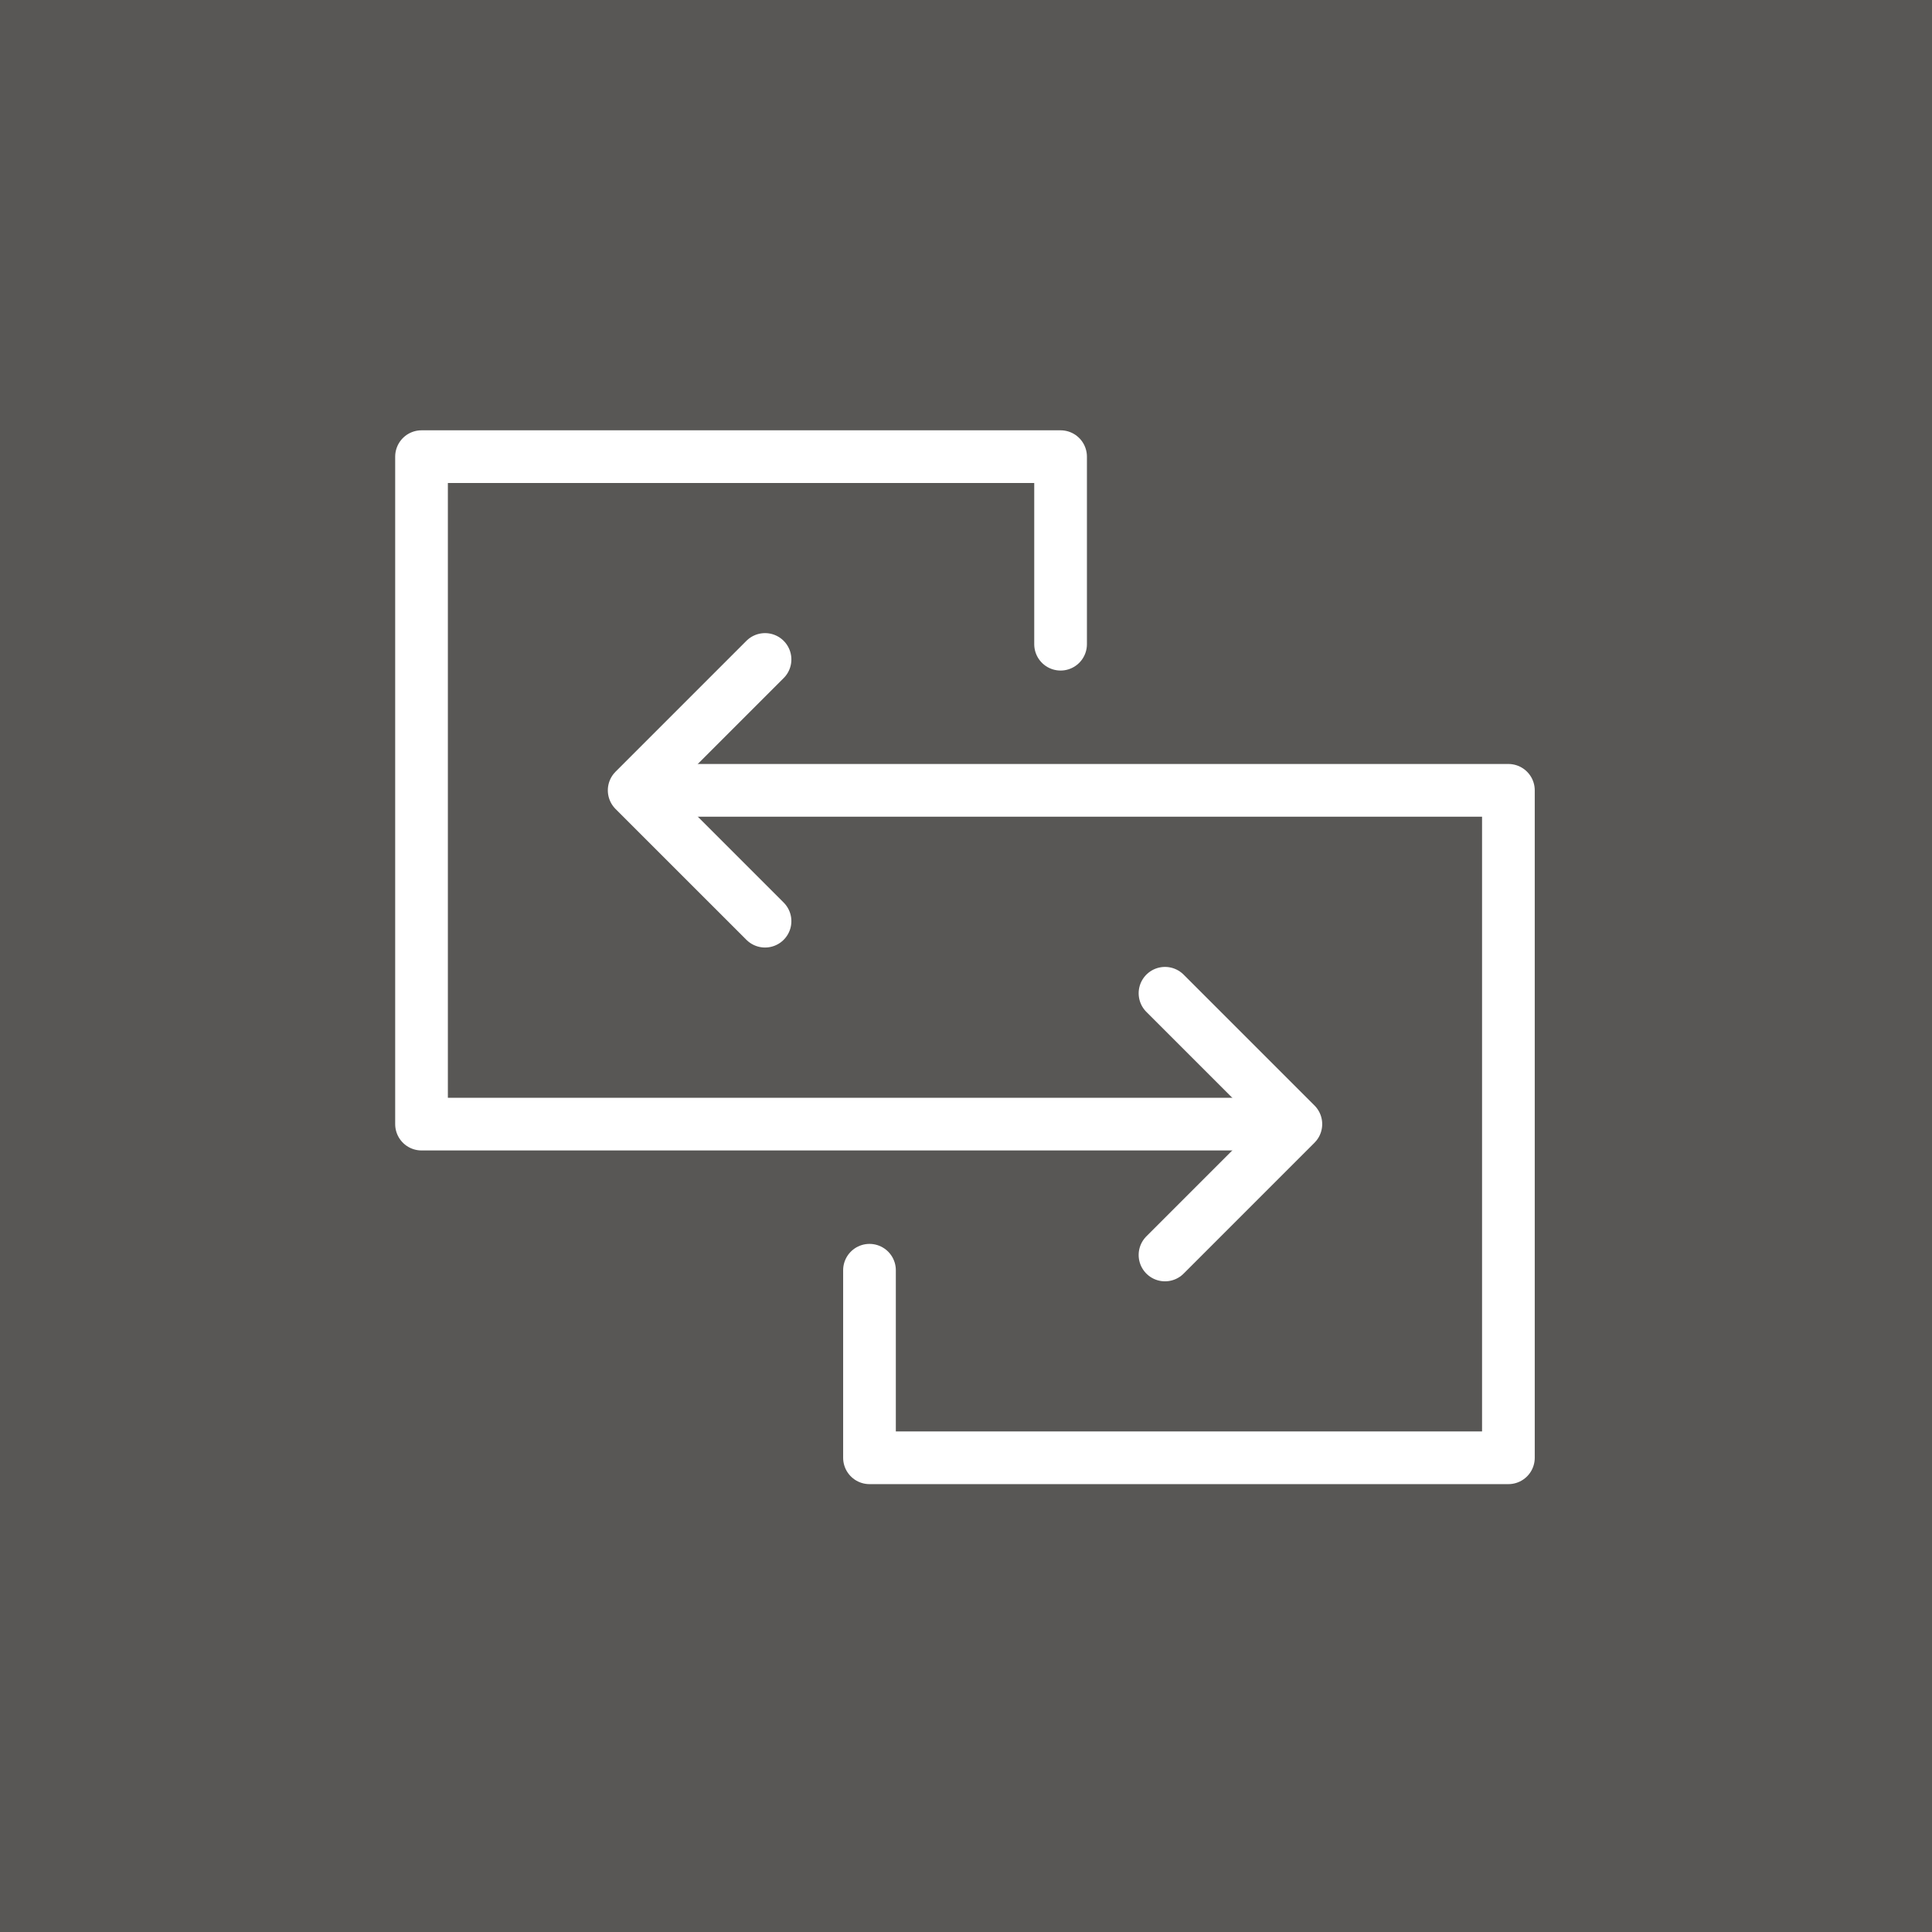 <?xml version="1.0" encoding="UTF-8"?> <svg xmlns="http://www.w3.org/2000/svg" width="110" height="110" viewBox="0 0 110 110" fill="none"><rect width="110" height="110" fill="#585755"></rect><path d="M49.505 72.322V83H85.882V44.998H36.857" stroke="white" stroke-width="3" stroke-linecap="round" stroke-linejoin="round"></path><path d="M43.558 52.448L36.107 44.998L43.558 37.547" stroke="white" stroke-width="3" stroke-linecap="round" stroke-linejoin="round"></path><path d="M60.385 36.678V26H24V64.002H73.032" stroke="white" stroke-width="3" stroke-linecap="round" stroke-linejoin="round"></path><path d="M66.33 56.552L73.781 64.002L66.33 71.453" stroke="white" stroke-width="3" stroke-linecap="round" stroke-linejoin="round"></path></svg> 